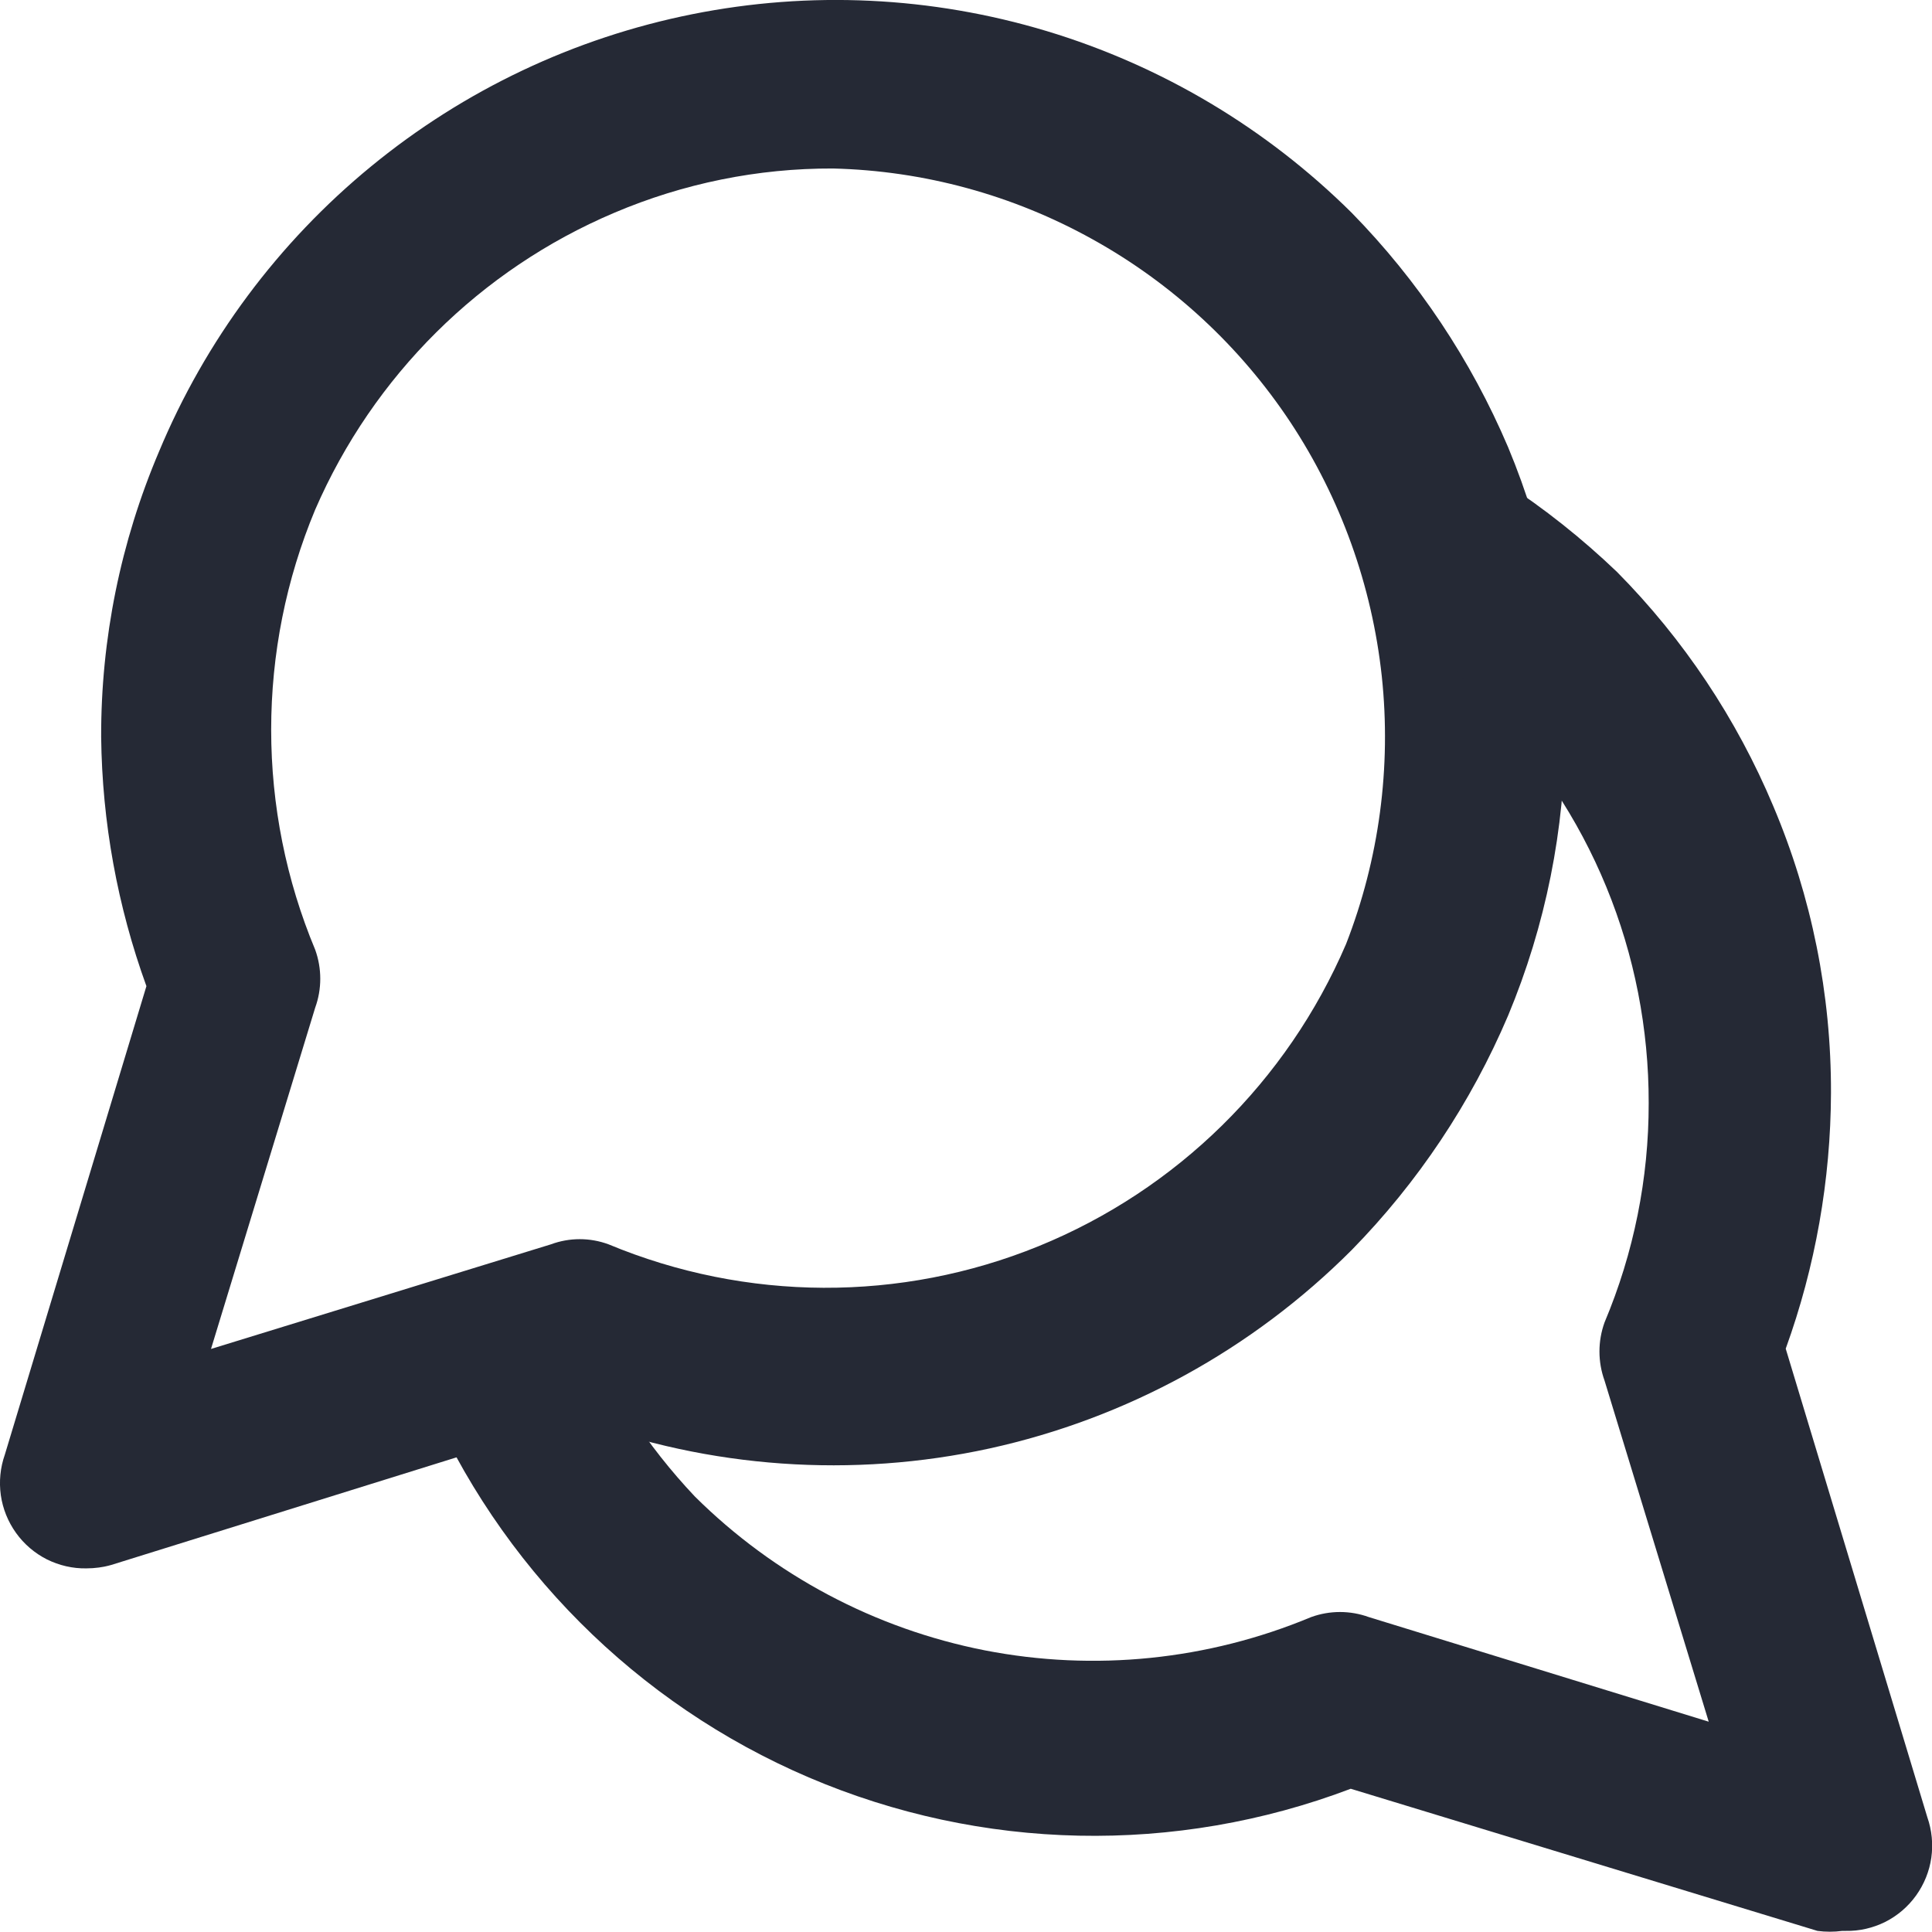 <svg width="14" height="14" viewBox="0 0 14 14" fill="none" xmlns="http://www.w3.org/2000/svg">
<path d="M0.626 11.365C0.527 11.367 0.429 11.344 0.34 11.3C0.251 11.255 0.174 11.189 0.116 11.108C0.058 11.027 0.02 10.933 0.006 10.835C-0.008 10.736 0.002 10.635 0.035 10.541L1.061 7.146C0.851 6.567 0.74 5.957 0.733 5.341C0.731 4.63 0.874 3.927 1.152 3.273C1.488 2.467 2.017 1.757 2.69 1.205C3.364 0.652 4.162 0.274 5.016 0.103C5.869 -0.068 6.75 -0.026 7.584 0.225C8.417 0.476 9.176 0.928 9.795 1.542C10.275 2.032 10.659 2.608 10.928 3.24C11.2 3.892 11.341 4.592 11.341 5.3C11.341 6.007 11.2 6.708 10.928 7.36C10.659 7.992 10.275 8.568 9.795 9.058C9.075 9.779 8.165 10.278 7.171 10.496C6.177 10.713 5.142 10.64 4.189 10.286L0.807 11.34C0.748 11.357 0.687 11.365 0.626 11.365ZM6.036 1.221C5.491 1.219 4.952 1.329 4.451 1.542C3.481 1.953 2.705 2.723 2.284 3.693C2.073 4.198 1.965 4.74 1.965 5.288C1.965 5.835 2.073 6.377 2.284 6.882C2.333 7.018 2.333 7.167 2.284 7.302L1.529 9.775L3.992 9.017C4.127 8.967 4.275 8.967 4.41 9.017C5.407 9.432 6.527 9.437 7.527 9.03C8.527 8.622 9.327 7.836 9.754 6.841C9.994 6.225 10.083 5.559 10.013 4.901C9.942 4.243 9.715 3.611 9.351 3.06C8.986 2.509 8.494 2.054 7.917 1.734C7.34 1.413 6.695 1.237 6.036 1.221Z" fill="#252935"/>
<path d="M13.35 13.992C13.29 14 13.229 14 13.17 13.992L9.788 12.962C8.517 13.444 7.111 13.414 5.861 12.88C4.612 12.346 3.616 11.348 3.082 10.094C3.045 10.02 3.024 9.939 3.02 9.857C3.016 9.774 3.029 9.691 3.059 9.614C3.088 9.537 3.133 9.466 3.19 9.407C3.248 9.348 3.317 9.301 3.394 9.27C3.468 9.236 3.548 9.217 3.63 9.214C3.711 9.211 3.793 9.225 3.869 9.254C3.946 9.283 4.016 9.327 4.075 9.384C4.134 9.44 4.181 9.508 4.214 9.583C4.409 10.05 4.688 10.477 5.035 10.844C5.611 11.416 6.342 11.803 7.136 11.959C7.931 12.114 8.753 12.03 9.501 11.718C9.636 11.669 9.784 11.669 9.919 11.718L12.382 12.476L11.627 10.004C11.578 9.868 11.578 9.719 11.627 9.583C11.839 9.08 11.948 8.539 11.947 7.993C11.948 7.456 11.844 6.923 11.64 6.427C11.436 5.93 11.135 5.48 10.756 5.1C10.59 4.89 10.406 4.694 10.206 4.515C10.135 4.472 10.072 4.415 10.024 4.346C9.975 4.278 9.94 4.201 9.922 4.119C9.904 4.037 9.903 3.952 9.918 3.869C9.934 3.787 9.967 3.708 10.014 3.639C10.06 3.569 10.121 3.51 10.191 3.465C10.262 3.419 10.341 3.389 10.424 3.375C10.506 3.362 10.591 3.365 10.672 3.385C10.753 3.406 10.829 3.442 10.896 3.493C11.19 3.684 11.464 3.902 11.717 4.144C12.2 4.632 12.584 5.208 12.85 5.842C13.128 6.499 13.27 7.205 13.268 7.919C13.266 8.551 13.155 9.179 12.94 9.773L13.966 13.168C13.999 13.262 14.009 13.363 13.995 13.462C13.981 13.56 13.943 13.654 13.885 13.735C13.827 13.816 13.75 13.882 13.661 13.927C13.572 13.971 13.474 13.994 13.375 13.992H13.35Z" fill="#252935"/>
</svg>
